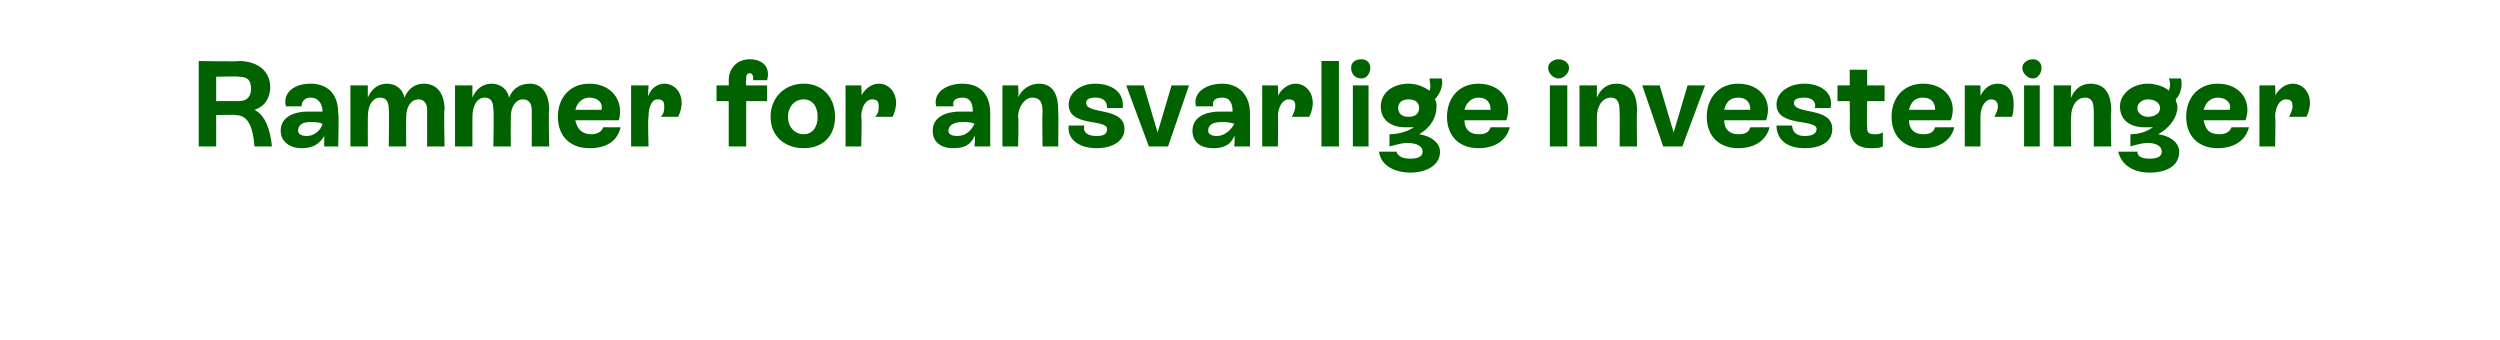<?xml version="1.0" standalone="no"?><!DOCTYPE svg PUBLIC "-//W3C//DTD SVG 1.1//EN" "http://www.w3.org/Graphics/SVG/1.1/DTD/svg11.dtd"><svg xmlns="http://www.w3.org/2000/svg" version="1.1" width="143.4px" height="19.5px" viewBox="0 -2 143.4 19.5" style="top:-2px">  <desc>Rammer for ansvarlige investeringer</desc>  <defs/>  <g id="Polygon313947">    <path d="M 15.6 6.4 C 15.6 6.4 14.6 6.4 14.6 6.4 C 14.5 5.2 14.2 4.6 13.5 4.6 C 13.51 4.57 12.4 4.6 12.4 4.6 L 12.4 6.4 L 11.4 6.4 L 11.4 1.5 C 11.4 1.5 13.71 1.54 13.7 1.5 C 14.8 1.5 15.5 2.1 15.5 3 C 15.5 3.6 15.2 4.1 14.6 4.3 C 15.2 4.6 15.5 5.4 15.6 6.4 Z M 12.4 3.8 C 12.4 3.8 13.69 3.79 13.7 3.8 C 14.2 3.8 14.4 3.5 14.4 3.1 C 14.4 2.6 14.2 2.4 13.7 2.4 C 13.69 2.37 12.4 2.4 12.4 2.4 L 12.4 3.8 Z M 19.4 4.5 C 19.45 4.46 19.4 6.4 19.4 6.4 L 18.6 6.4 C 18.6 6.4 18.59 5.84 18.6 5.8 C 18.3 6.3 17.9 6.5 17.3 6.5 C 16.6 6.5 16.1 6.1 16.1 5.5 C 16.1 4.8 16.7 4.4 17.7 4.4 C 18 4.4 18.3 4.4 18.5 4.4 C 18.5 4 18.3 3.6 17.8 3.6 C 17.5 3.6 17.3 3.8 17.3 4.1 C 17.3 4.1 16.4 4.1 16.4 4.1 C 16.2 3.3 16.9 2.8 17.8 2.8 C 18.9 2.8 19.4 3.5 19.4 4.5 Z M 18.5 5.1 C 18.3 5 18 5 17.8 5 C 17.3 5 17.1 5.2 17.1 5.5 C 17.1 5.7 17.3 5.8 17.6 5.8 C 18 5.8 18.4 5.5 18.5 5.1 Z M 25.5 4.3 C 25.45 4.27 25.5 6.4 25.5 6.4 L 24.5 6.4 C 24.5 6.4 24.5 4.31 24.5 4.3 C 24.5 3.9 24.3 3.7 24 3.7 C 23.6 3.7 23.3 4.1 23.3 4.7 C 23.28 4.7 23.3 6.4 23.3 6.4 L 22.3 6.4 C 22.3 6.4 22.33 4.31 22.3 4.3 C 22.3 3.9 22.2 3.6 21.8 3.6 C 21.4 3.6 21.1 4 21.1 4.7 C 21.09 4.72 21.1 6.4 21.1 6.4 L 20.1 6.4 L 20.1 2.9 L 21.1 2.9 C 21.1 2.9 21.09 3.56 21.1 3.6 C 21.3 3.1 21.7 2.8 22.2 2.8 C 22.7 2.8 23.1 3.1 23.2 3.6 C 23.4 3.1 23.8 2.8 24.3 2.8 C 25.1 2.8 25.5 3.4 25.5 4.3 Z M 31.5 4.3 C 31.46 4.27 31.5 6.4 31.5 6.4 L 30.5 6.4 C 30.5 6.4 30.51 4.31 30.5 4.3 C 30.5 3.9 30.3 3.7 30 3.7 C 29.6 3.7 29.3 4.1 29.3 4.7 C 29.29 4.7 29.3 6.4 29.3 6.4 L 28.3 6.4 C 28.3 6.4 28.34 4.31 28.3 4.3 C 28.3 3.9 28.2 3.6 27.8 3.6 C 27.4 3.6 27.1 4 27.1 4.7 C 27.09 4.72 27.1 6.4 27.1 6.4 L 26.1 6.4 L 26.1 2.9 L 27.1 2.9 C 27.1 2.9 27.09 3.56 27.1 3.6 C 27.3 3.1 27.7 2.8 28.2 2.8 C 28.7 2.8 29.1 3.1 29.2 3.6 C 29.4 3.1 29.8 2.8 30.4 2.8 C 31.1 2.8 31.5 3.4 31.5 4.3 Z M 35.6 5.3 C 35.4 6.1 34.8 6.5 33.8 6.5 C 32.7 6.5 32 5.8 32 4.7 C 32 3.6 32.7 2.8 33.8 2.8 C 35.1 2.8 35.8 3.8 35.5 4.9 C 35.5 4.9 33 4.9 33 4.9 C 33.1 5.4 33.4 5.7 33.9 5.7 C 34.2 5.7 34.5 5.6 34.6 5.3 C 34.6 5.3 35.6 5.3 35.6 5.3 Z M 33 4.3 C 33 4.3 34.5 4.3 34.5 4.3 C 34.6 3.9 34.3 3.6 33.8 3.6 C 33.4 3.6 33.1 3.9 33 4.3 Z M 39.1 3.9 C 39.1 4.2 39 4.5 38.9 4.7 C 38.9 4.7 37.9 4.7 37.9 4.7 C 38.1 4.5 38.1 4.3 38.1 4.1 C 38.1 3.8 38 3.7 37.7 3.7 C 37.4 3.7 37.2 4.1 37.2 4.7 C 37.15 4.72 37.2 6.4 37.2 6.4 L 36.2 6.4 L 36.2 2.9 L 37.2 2.9 C 37.2 2.9 37.15 3.53 37.2 3.5 C 37.3 3.1 37.7 2.8 38.1 2.8 C 38.7 2.8 39.1 3.3 39.1 3.9 Z M 43.2 2.6 C 43.2 2.4 43.2 2.2 43 2.2 C 42.8 2.2 42.8 2.4 42.8 2.6 C 42.76 2.6 42.8 2.9 42.8 2.9 L 44 2.9 L 44 3.8 L 42.8 3.8 L 42.8 6.4 L 41.8 6.4 L 41.8 3.8 L 41.1 3.8 L 41.1 2.9 L 41.8 2.9 C 41.8 2.9 41.81 2.6 41.8 2.6 C 41.8 1.9 42.3 1.4 43 1.4 C 43.8 1.4 44.2 1.9 44 2.6 C 44 2.6 43.2 2.6 43.2 2.6 Z M 44.2 4.7 C 44.2 3.6 45 2.8 46.1 2.8 C 47.2 2.8 47.9 3.6 47.9 4.7 C 47.9 5.8 47.2 6.5 46.1 6.5 C 45 6.5 44.2 5.8 44.2 4.7 Z M 46.9 4.7 C 46.9 4.1 46.6 3.7 46.1 3.7 C 45.6 3.7 45.2 4.1 45.2 4.7 C 45.2 5.3 45.6 5.7 46.1 5.7 C 46.6 5.7 46.9 5.3 46.9 4.7 Z M 51.4 3.9 C 51.4 4.2 51.3 4.5 51.2 4.7 C 51.2 4.7 50.2 4.7 50.2 4.7 C 50.4 4.5 50.4 4.3 50.4 4.1 C 50.4 3.8 50.3 3.7 50 3.7 C 49.7 3.7 49.4 4.1 49.4 4.7 C 49.45 4.72 49.4 6.4 49.4 6.4 L 48.5 6.4 L 48.5 2.9 L 49.4 2.9 C 49.4 2.9 49.45 3.53 49.4 3.5 C 49.6 3.1 50 2.8 50.4 2.8 C 51 2.8 51.4 3.3 51.4 3.9 Z M 56.8 4.5 C 56.8 4.46 56.8 6.4 56.8 6.4 L 55.9 6.4 C 55.9 6.4 55.95 5.84 55.9 5.8 C 55.7 6.3 55.3 6.5 54.7 6.5 C 53.9 6.5 53.5 6.1 53.5 5.5 C 53.5 4.8 54.1 4.4 55.1 4.4 C 55.4 4.4 55.6 4.4 55.8 4.4 C 55.8 4 55.7 3.6 55.2 3.6 C 54.8 3.6 54.6 3.8 54.7 4.1 C 54.7 4.1 53.7 4.1 53.7 4.1 C 53.5 3.3 54.3 2.8 55.2 2.8 C 56.3 2.8 56.8 3.5 56.8 4.5 Z M 55.9 5.1 C 55.7 5 55.4 5 55.2 5 C 54.7 5 54.4 5.2 54.4 5.5 C 54.4 5.7 54.6 5.8 54.9 5.8 C 55.4 5.8 55.7 5.5 55.9 5.1 Z M 60.7 4.4 C 60.72 4.44 60.7 6.4 60.7 6.4 L 59.8 6.4 C 59.8 6.4 59.77 4.45 59.8 4.5 C 59.8 4.1 59.8 3.6 59.2 3.6 C 58.8 3.6 58.4 4.1 58.4 4.7 C 58.44 4.72 58.4 6.4 58.4 6.4 L 57.5 6.4 L 57.5 2.9 L 58.4 2.9 C 58.4 2.9 58.44 3.56 58.4 3.6 C 58.6 3.1 59.1 2.8 59.6 2.8 C 60.7 2.8 60.7 4 60.7 4.4 Z M 61.3 5.2 C 61.3 5.2 62.2 5.2 62.2 5.2 C 62.1 5.6 62.4 5.8 62.9 5.8 C 63.3 5.8 63.5 5.7 63.5 5.4 C 63.5 4.8 61.3 5.3 61.3 4 C 61.3 3.3 62 2.8 62.8 2.8 C 63.8 2.8 64.5 3.3 64.4 4.2 C 64.4 4.2 63.5 4.2 63.5 4.2 C 63.5 3.8 63.3 3.6 62.8 3.6 C 62.5 3.6 62.3 3.7 62.3 3.9 C 62.3 4.6 64.5 4.1 64.5 5.4 C 64.5 6.1 63.8 6.5 62.9 6.5 C 61.9 6.5 61.2 6 61.3 5.2 Z M 67.2 2.9 L 68.2 2.9 L 67 6.4 L 65.9 6.4 L 64.6 2.9 L 65.6 2.9 L 66.4 5.6 L 67.2 2.9 Z M 71.7 4.5 C 71.7 4.46 71.7 6.4 71.7 6.4 L 70.8 6.4 C 70.8 6.4 70.84 5.84 70.8 5.8 C 70.6 6.3 70.2 6.5 69.6 6.5 C 68.8 6.5 68.4 6.1 68.4 5.5 C 68.4 4.8 69 4.4 70 4.4 C 70.2 4.4 70.5 4.4 70.7 4.4 C 70.7 4 70.6 3.6 70.1 3.6 C 69.7 3.6 69.5 3.8 69.6 4.1 C 69.6 4.1 68.6 4.1 68.6 4.1 C 68.4 3.3 69.2 2.8 70.1 2.8 C 71.1 2.8 71.7 3.5 71.7 4.5 Z M 70.8 5.1 C 70.5 5 70.3 5 70.1 5 C 69.5 5 69.3 5.2 69.3 5.5 C 69.3 5.7 69.5 5.8 69.8 5.8 C 70.2 5.8 70.6 5.5 70.8 5.1 Z M 75.3 3.9 C 75.3 4.2 75.2 4.5 75.1 4.7 C 75.1 4.7 74.1 4.7 74.1 4.7 C 74.2 4.5 74.3 4.3 74.3 4.1 C 74.3 3.8 74.2 3.7 73.9 3.7 C 73.6 3.7 73.3 4.1 73.3 4.7 C 73.33 4.72 73.3 6.4 73.3 6.4 L 72.4 6.4 L 72.4 2.9 L 73.3 2.9 C 73.3 2.9 73.33 3.53 73.3 3.5 C 73.5 3.1 73.9 2.8 74.3 2.8 C 74.9 2.8 75.3 3.3 75.3 3.9 Z M 75.8 6.4 L 75.8 1.5 L 76.8 1.5 L 76.8 6.4 L 75.8 6.4 Z M 77.5 1.9 C 77.5 1.6 77.7 1.4 78.1 1.4 C 78.4 1.4 78.6 1.6 78.6 1.9 C 78.6 2.2 78.4 2.5 78.1 2.5 C 77.7 2.5 77.5 2.2 77.5 1.9 Z M 77.6 6.4 L 77.6 2.9 L 78.5 2.9 L 78.5 6.4 L 77.6 6.4 Z M 82.6 6.7 C 82.6 7.5 81.8 7.9 80.9 7.9 C 80 7.9 79.2 7.5 79.1 6.7 C 79.1 6.7 80.1 6.7 80.1 6.7 C 80.2 7 80.5 7.1 80.9 7.1 C 81.3 7.1 81.6 7 81.6 6.7 C 81.6 6.4 81.3 6.2 80.7 6.2 C 80.4 6.2 80.1 6.3 79.7 6.4 C 79.7 6.4 79.7 5.7 79.7 5.7 C 80.3 5.7 80.8 5.5 81.1 5.3 C 80.9 5.3 80.8 5.3 80.6 5.3 C 79.8 5.3 79.2 4.9 79.2 4.1 C 79.2 3.4 79.8 2.8 80.8 2.8 C 81.3 2.8 81.7 3 82 3.2 C 82.1 3 82 2.7 82 2.5 C 82 2.5 82.7 2.5 82.7 2.5 C 82.8 2.9 82.6 3.4 82.3 3.7 C 82.4 3.8 82.4 4 82.4 4.1 C 82.4 4.7 82.1 5.3 81.4 5.7 C 82.1 5.8 82.6 6.2 82.6 6.7 Z M 80.8 4.7 C 81.2 4.7 81.4 4.5 81.4 4.2 C 81.4 3.9 81.2 3.7 80.8 3.7 C 80.4 3.7 80.2 3.9 80.2 4.2 C 80.2 4.5 80.4 4.7 80.8 4.7 Z M 86.6 5.3 C 86.4 6.1 85.7 6.5 84.8 6.5 C 83.7 6.5 83 5.8 83 4.7 C 83 3.6 83.7 2.8 84.8 2.8 C 86.1 2.8 86.8 3.8 86.4 4.9 C 86.4 4.9 84 4.9 84 4.9 C 84 5.4 84.3 5.7 84.8 5.7 C 85.2 5.7 85.4 5.6 85.5 5.3 C 85.5 5.3 86.6 5.3 86.6 5.3 Z M 84 4.3 C 84 4.3 85.5 4.3 85.5 4.3 C 85.5 3.9 85.3 3.6 84.8 3.6 C 84.4 3.6 84.1 3.9 84 4.3 Z M 88.8 1.9 C 88.8 1.6 89.1 1.4 89.4 1.4 C 89.7 1.4 90 1.6 90 1.9 C 90 2.2 89.7 2.5 89.4 2.5 C 89.1 2.5 88.8 2.2 88.8 1.9 Z M 88.9 6.4 L 88.9 2.9 L 89.9 2.9 L 89.9 6.4 L 88.9 6.4 Z M 93.9 4.4 C 93.87 4.44 93.9 6.4 93.9 6.4 L 92.9 6.4 C 92.9 6.4 92.92 4.45 92.9 4.5 C 92.9 4.1 92.9 3.6 92.4 3.6 C 91.9 3.6 91.6 4.1 91.6 4.7 C 91.59 4.72 91.6 6.4 91.6 6.4 L 90.6 6.4 L 90.6 2.9 L 91.6 2.9 C 91.6 2.9 91.59 3.56 91.6 3.6 C 91.8 3.1 92.2 2.8 92.7 2.8 C 93.9 2.8 93.9 4 93.9 4.4 Z M 96.8 2.9 L 97.8 2.9 L 96.5 6.4 L 95.4 6.4 L 94.2 2.9 L 95.2 2.9 L 96 5.6 L 96.8 2.9 Z M 101.5 5.3 C 101.3 6.1 100.6 6.5 99.7 6.5 C 98.6 6.5 97.9 5.8 97.9 4.7 C 97.9 3.6 98.6 2.8 99.7 2.8 C 101 2.8 101.7 3.8 101.3 4.9 C 101.3 4.9 98.9 4.9 98.9 4.9 C 98.9 5.4 99.2 5.7 99.7 5.7 C 100.1 5.7 100.3 5.6 100.4 5.3 C 100.4 5.3 101.5 5.3 101.5 5.3 Z M 98.9 4.3 C 98.9 4.3 100.4 4.3 100.4 4.3 C 100.4 3.9 100.2 3.6 99.7 3.6 C 99.2 3.6 99 3.9 98.9 4.3 Z M 101.9 5.2 C 101.9 5.2 102.8 5.2 102.8 5.2 C 102.8 5.6 103.1 5.8 103.5 5.8 C 103.9 5.8 104.2 5.7 104.2 5.4 C 104.2 4.8 101.9 5.3 101.9 4 C 101.9 3.3 102.6 2.8 103.5 2.8 C 104.4 2.8 105.2 3.3 105 4.2 C 105 4.2 104.1 4.2 104.1 4.2 C 104.2 3.8 103.9 3.6 103.5 3.6 C 103.1 3.6 102.9 3.7 102.9 3.9 C 102.9 4.6 105.1 4.1 105.1 5.4 C 105.1 6.1 104.5 6.5 103.5 6.5 C 102.5 6.5 101.9 6 101.9 5.2 Z M 108.1 3.8 L 107.1 3.8 C 107.1 3.8 107.07 5.28 107.1 5.3 C 107.1 5.5 107.1 5.7 107.5 5.7 C 107.7 5.7 107.8 5.7 108 5.6 C 108 5.6 108 6.4 108 6.4 C 107.8 6.5 107.6 6.5 107.3 6.5 C 106.2 6.5 106.1 5.7 106.1 5.3 C 106.12 5.29 106.1 3.8 106.1 3.8 L 105.4 3.8 L 105.4 2.9 L 106.1 2.9 L 106.1 2 L 107.1 2 L 107.1 2.9 L 108.1 2.9 L 108.1 3.8 Z M 112.1 5.3 C 111.9 6.1 111.2 6.5 110.3 6.5 C 109.2 6.5 108.5 5.8 108.5 4.7 C 108.5 3.6 109.2 2.8 110.3 2.8 C 111.6 2.8 112.3 3.8 111.9 4.9 C 111.9 4.9 109.5 4.9 109.5 4.9 C 109.5 5.4 109.8 5.7 110.3 5.7 C 110.7 5.7 110.9 5.6 111 5.3 C 111 5.3 112.1 5.3 112.1 5.3 Z M 109.5 4.3 C 109.5 4.3 111 4.3 111 4.3 C 111 3.9 110.8 3.6 110.3 3.6 C 109.8 3.6 109.6 3.9 109.5 4.3 Z M 115.5 3.9 C 115.5 4.2 115.5 4.5 115.4 4.7 C 115.4 4.7 114.4 4.7 114.4 4.7 C 114.5 4.5 114.6 4.3 114.6 4.1 C 114.6 3.8 114.4 3.7 114.2 3.7 C 113.9 3.7 113.6 4.1 113.6 4.7 C 113.6 4.72 113.6 6.4 113.6 6.4 L 112.7 6.4 L 112.7 2.9 L 113.6 2.9 C 113.6 2.9 113.6 3.53 113.6 3.5 C 113.8 3.1 114.1 2.8 114.6 2.8 C 115.2 2.8 115.5 3.3 115.5 3.9 Z M 116 1.9 C 116 1.6 116.3 1.4 116.6 1.4 C 116.9 1.4 117.1 1.6 117.1 1.9 C 117.1 2.2 116.9 2.5 116.6 2.5 C 116.3 2.5 116 2.2 116 1.9 Z M 116.1 6.4 L 116.1 2.9 L 117 2.9 L 117 6.4 L 116.1 6.4 Z M 121.1 4.4 C 121.05 4.44 121.1 6.4 121.1 6.4 L 120.1 6.4 C 120.1 6.4 120.1 4.45 120.1 4.5 C 120.1 4.1 120.1 3.6 119.6 3.6 C 119.1 3.6 118.8 4.1 118.8 4.7 C 118.77 4.72 118.8 6.4 118.8 6.4 L 117.8 6.4 L 117.8 2.9 L 118.8 2.9 C 118.8 2.9 118.77 3.56 118.8 3.6 C 119 3.1 119.4 2.8 119.9 2.8 C 121.1 2.8 121.1 4 121.1 4.4 Z M 125 6.7 C 125 7.5 124.3 7.9 123.3 7.9 C 122.4 7.9 121.7 7.5 121.5 6.7 C 121.5 6.7 122.6 6.7 122.6 6.7 C 122.6 7 122.9 7.1 123.3 7.1 C 123.7 7.1 124 7 124 6.7 C 124 6.4 123.7 6.2 123.2 6.2 C 122.9 6.2 122.5 6.3 122.2 6.4 C 122.2 6.4 122.2 5.7 122.2 5.7 C 122.8 5.7 123.2 5.5 123.5 5.3 C 123.4 5.3 123.2 5.3 123 5.3 C 122.2 5.3 121.6 4.9 121.6 4.1 C 121.6 3.4 122.3 2.8 123.2 2.8 C 123.7 2.8 124.2 3 124.4 3.2 C 124.5 3 124.5 2.7 124.4 2.5 C 124.4 2.5 125.1 2.5 125.1 2.5 C 125.2 2.9 125.1 3.4 124.8 3.7 C 124.8 3.8 124.9 4 124.9 4.1 C 124.9 4.7 124.5 5.3 123.8 5.7 C 124.5 5.8 125 6.2 125 6.7 Z M 123.2 4.7 C 123.6 4.7 123.9 4.5 123.9 4.2 C 123.9 3.9 123.6 3.7 123.2 3.7 C 122.9 3.7 122.6 3.9 122.6 4.2 C 122.6 4.5 122.9 4.7 123.2 4.7 Z M 129 5.3 C 128.8 6.1 128.1 6.5 127.2 6.5 C 126.1 6.5 125.4 5.8 125.4 4.7 C 125.4 3.6 126.1 2.8 127.2 2.8 C 128.5 2.8 129.2 3.8 128.8 4.9 C 128.8 4.9 126.4 4.9 126.4 4.9 C 126.5 5.4 126.7 5.7 127.3 5.7 C 127.6 5.7 127.9 5.6 128 5.3 C 128 5.3 129 5.3 129 5.3 Z M 126.4 4.3 C 126.4 4.3 127.9 4.3 127.9 4.3 C 128 3.9 127.7 3.6 127.2 3.6 C 126.8 3.6 126.5 3.9 126.4 4.3 Z M 132.5 3.9 C 132.5 4.2 132.4 4.5 132.3 4.7 C 132.3 4.7 131.3 4.7 131.3 4.7 C 131.4 4.5 131.5 4.3 131.5 4.1 C 131.5 3.8 131.4 3.7 131.1 3.7 C 130.8 3.7 130.5 4.1 130.5 4.7 C 130.54 4.72 130.5 6.4 130.5 6.4 L 129.6 6.4 L 129.6 2.9 L 130.5 2.9 C 130.5 2.9 130.54 3.53 130.5 3.5 C 130.7 3.1 131.1 2.8 131.5 2.8 C 132.1 2.8 132.5 3.3 132.5 3.9 Z " stroke="none" fill="#006300"/>  </g></svg>